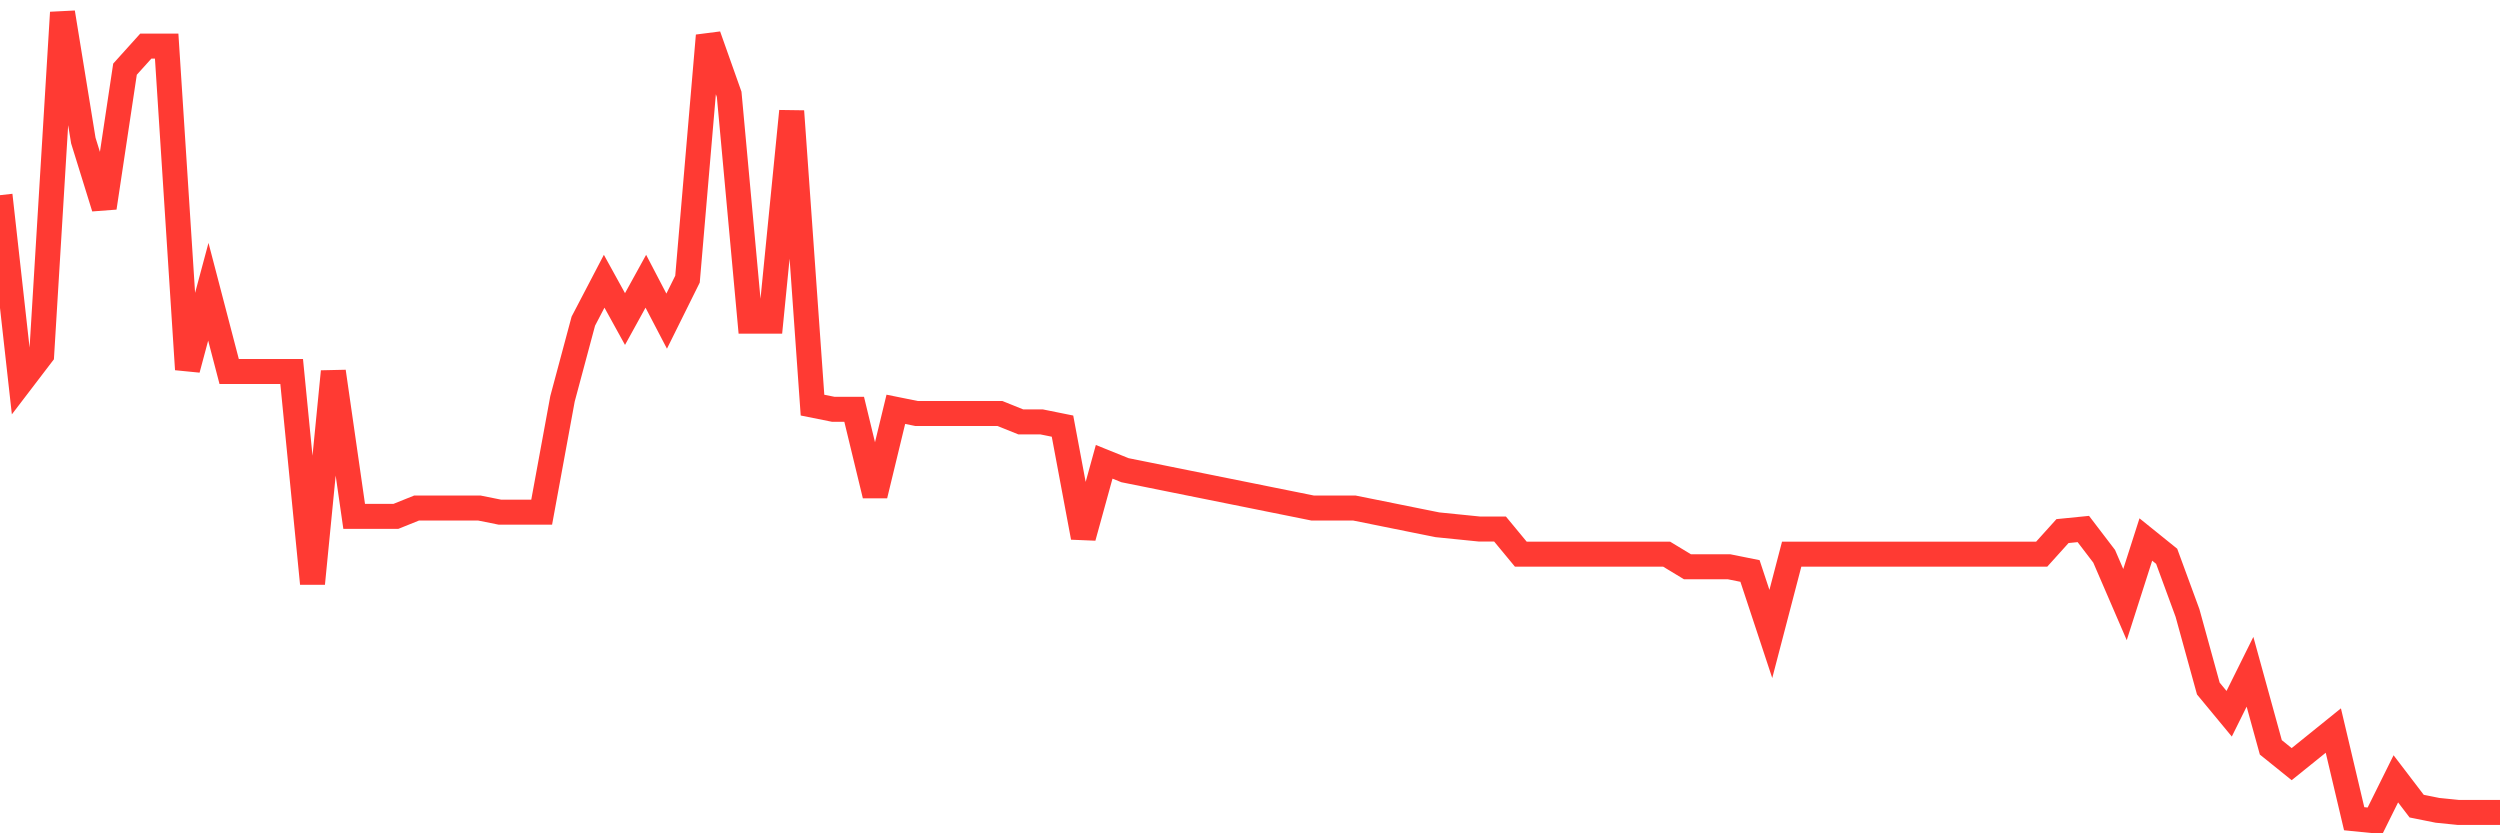<svg
  xmlns="http://www.w3.org/2000/svg"
  xmlns:xlink="http://www.w3.org/1999/xlink"
  width="120"
  height="40"
  viewBox="0 0 120 40"
  preserveAspectRatio="none"
>
  <polyline
    points="0,9.368 1,18.337 2,17.027 3,0.6 4,6.748 5,9.972 6,3.321 7,2.212 8,2.212 9,17.732 10,14.004 11,17.833 12,17.833 13,17.833 14,17.833 15,28.012 16,17.833 17,24.787 18,24.787 19,24.787 20,24.384 21,24.384 22,24.384 23,24.384 24,24.585 25,24.585 26,24.585 27,19.143 28,15.415 29,13.5 30,15.314 31,13.5 32,15.415 33,13.399 34,1.709 35,4.53 36,15.415 37,15.415 38,5.337 39,19.446 40,19.647 41,19.647 42,23.779 43,19.647 44,19.849 45,19.849 46,19.849 47,19.849 48,19.849 49,20.252 50,20.252 51,20.454 52,25.795 53,22.167 54,22.57 55,22.771 56,22.973 57,23.175 58,23.376 59,23.578 60,23.779 61,23.981 62,24.182 63,24.384 64,24.384 65,24.384 66,24.585 67,24.787 68,24.989 69,25.19 70,25.291 71,25.392 72,25.392 73,26.601 74,26.601 75,26.601 76,26.601 77,26.601 78,26.601 79,26.601 80,26.601 81,27.206 82,27.206 83,27.206 84,27.407 85,30.431 86,26.601 87,26.601 88,26.601 89,26.601 90,26.601 91,26.601 92,26.601 93,26.601 94,26.601 95,26.601 96,26.601 97,26.601 98,26.601 99,25.492 100,25.392 101,26.702 102,29.02 103,25.896 104,26.702 105,29.423 106,33.051 107,34.26 108,32.245 109,35.873 110,36.679 111,35.873 112,35.066 113,39.299 114,39.4 115,37.384 116,38.695 117,38.896 118,38.997 119,38.997 120,38.997"
    fill="none"
    stroke="#ff3a33"
    stroke-width="1.2"
  >
  </polyline>
</svg>